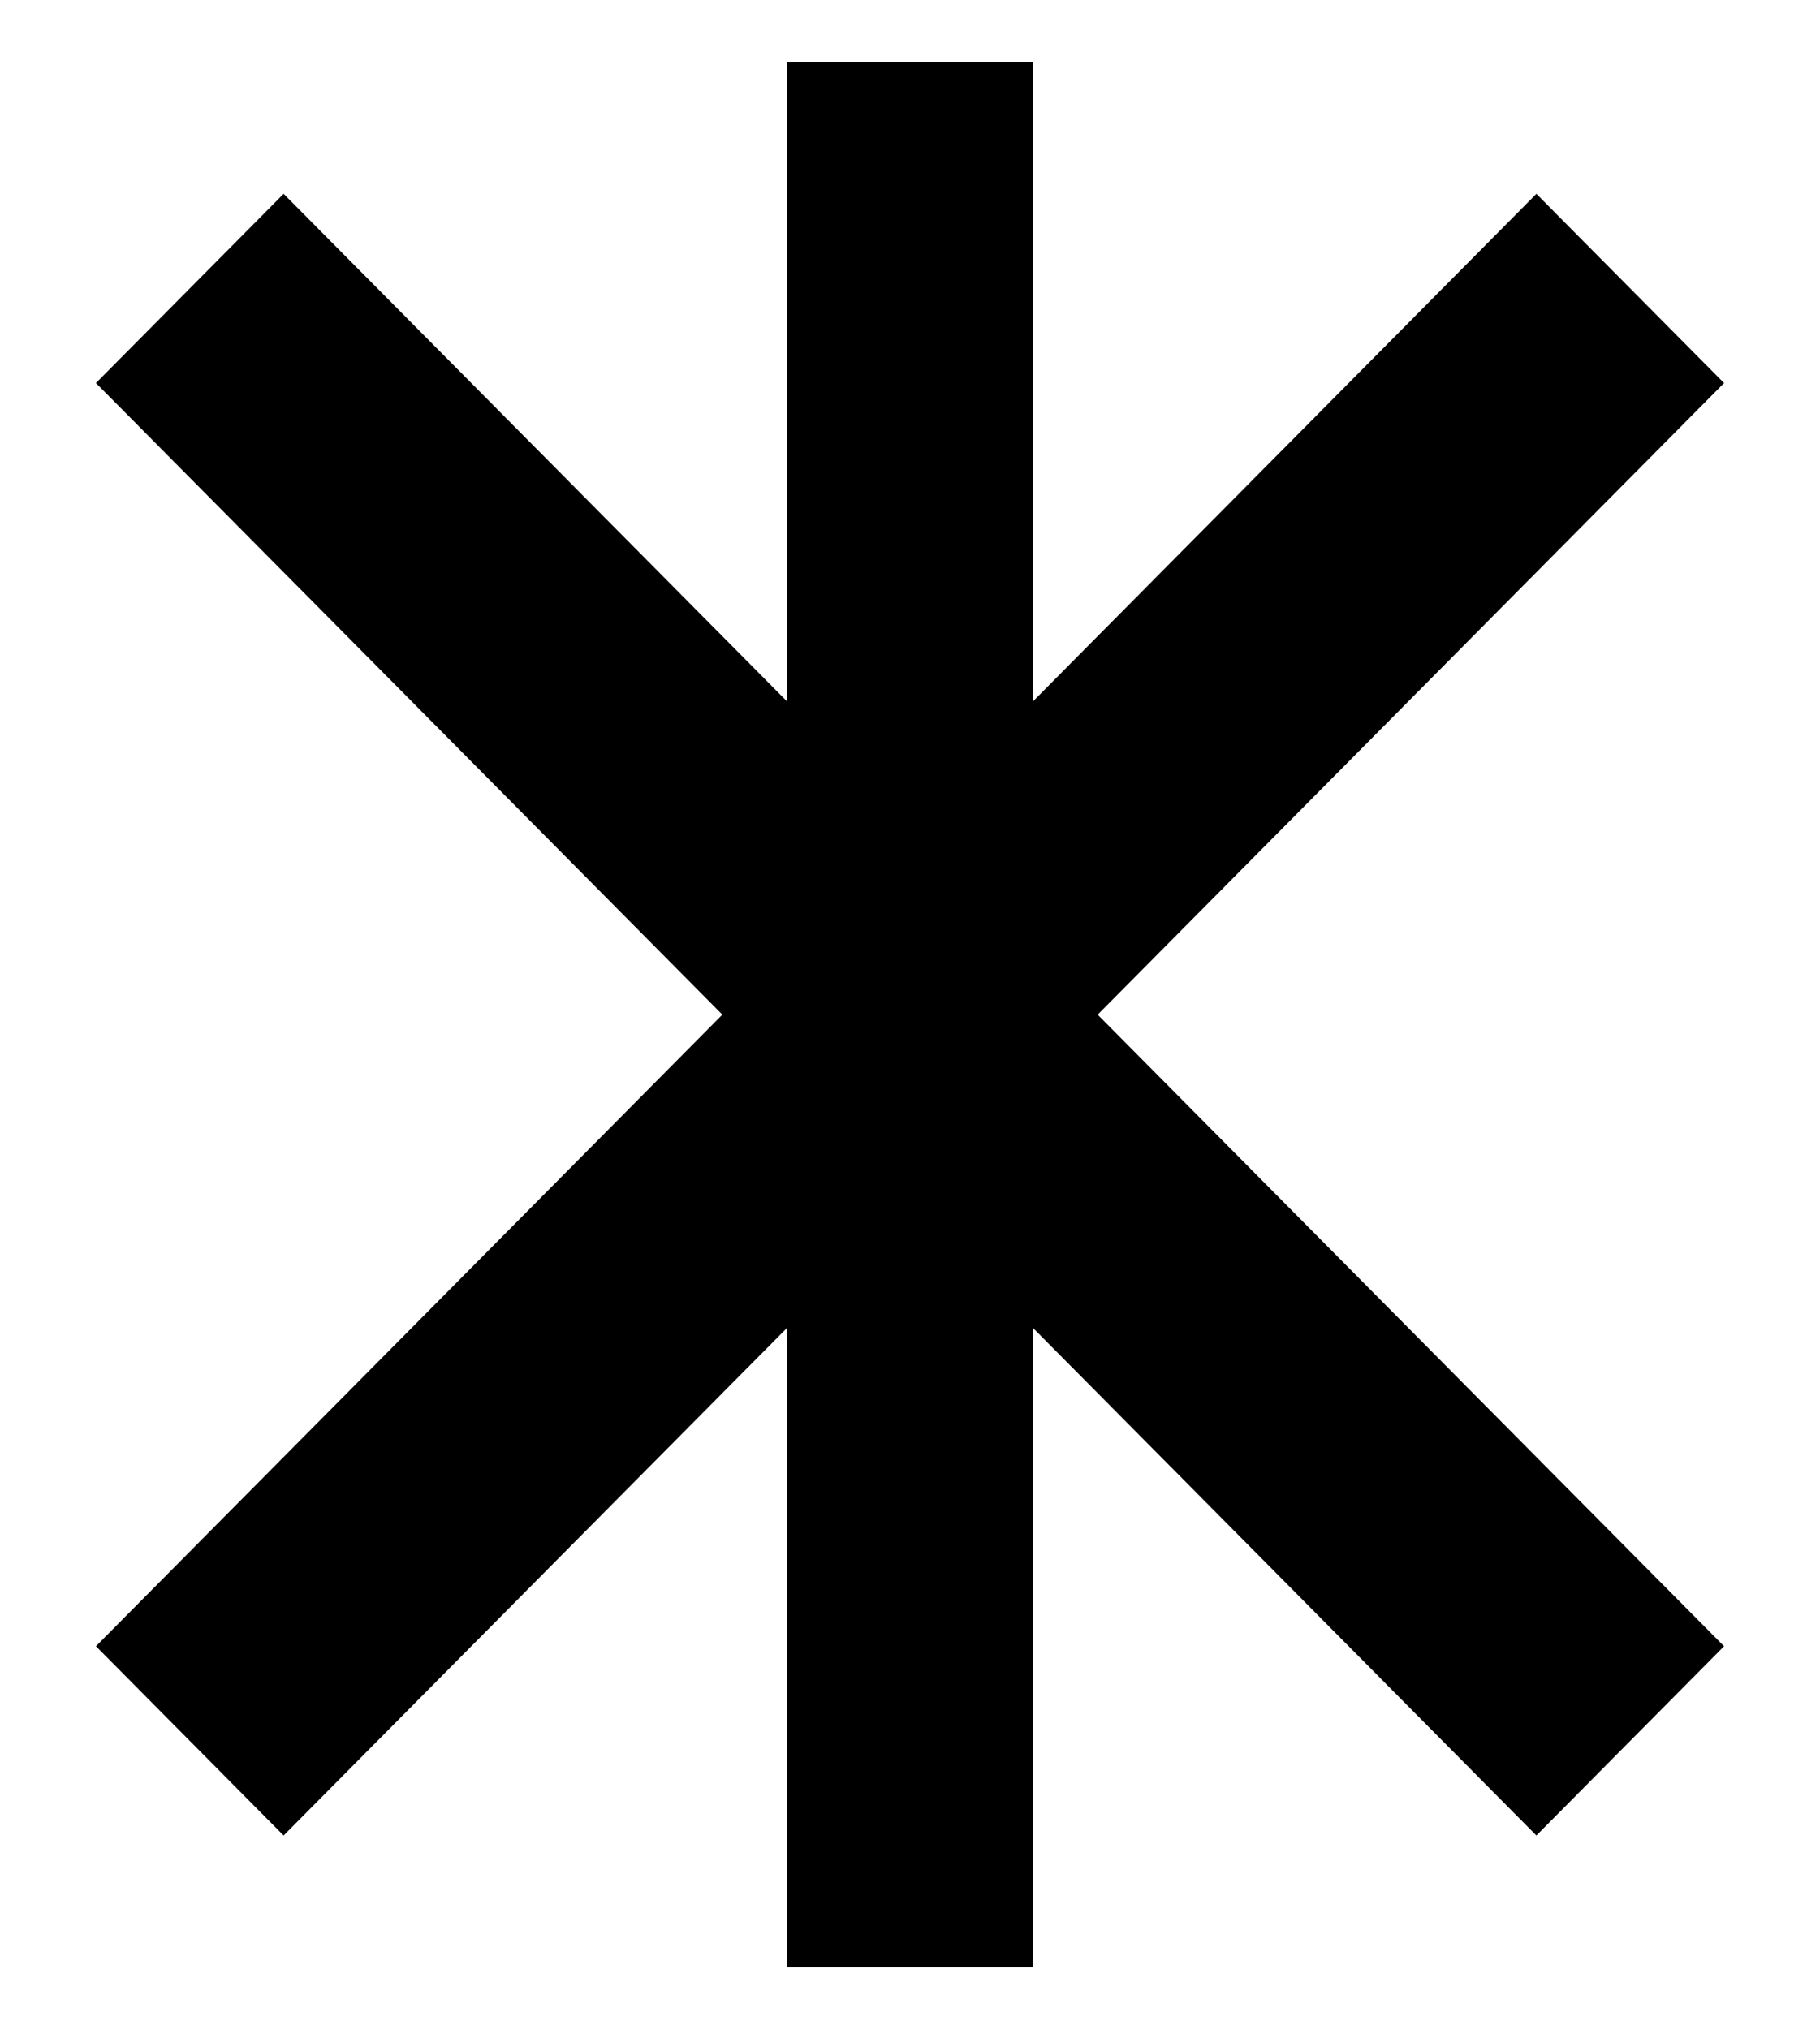 <?xml version="1.0" encoding="UTF-8" standalone="no"?>
<!-- Created with Inkscape (http://www.inkscape.org/) -->

<svg
   xmlns:dc="http://purl.org/dc/elements/1.1/"
   xmlns:cc="http://creativecommons.org/ns#"
   xmlns:rdf="http://www.w3.org/1999/02/22-rdf-syntax-ns#"
   xmlns:svg="http://www.w3.org/2000/svg"
   xmlns="http://www.w3.org/2000/svg"
   xmlns:sodipodi="http://sodipodi.sourceforge.net/DTD/sodipodi-0.dtd"
   xmlns:inkscape="http://www.inkscape.org/namespaces/inkscape"
   sodipodi:docname="Runic_letter_hagall.svg"
   inkscape:version="0.48.4 r9939"
   id="svg2"
   height="219.087"
   width="196.5"
   version="1.0">
  <sodipodi:namedview
     pagecolor="#ffffff"
     bordercolor="#666666"
     borderopacity="1"
     objecttolerance="10"
     gridtolerance="10"
     guidetolerance="10"
     inkscape:pageopacity="0"
     inkscape:pageshadow="2"
     inkscape:window-width="1920"
     inkscape:window-height="1018"
     id="namedview6"
     showgrid="false"
     inkscape:zoom="1.4142136"
     inkscape:cx="-161.78641"
     inkscape:cy="20.809776"
     inkscape:window-x="-8"
     inkscape:window-y="-8"
     inkscape:window-maximized="1"
     inkscape:current-layer="svg2"
     fit-margin-top="0"
     fit-margin-left="0"
     fit-margin-right="0"
     fit-margin-bottom="0" />
  <defs
     id="defs4" />
  <path
     d="m 84.959,6.701 26.582,0 0,69.011 54.337,-54.788 20.262,20.431 -67.628,68.19 67.628,68.19 -20.262,20.431 -54.337,-54.788 0,69.011 -26.582,0 0,-69.011 -54.337,54.788 L 10.359,177.733 77.988,109.544 10.359,41.354 30.622,20.923 84.959,75.712 z"
     style="fill:#000000;fill-opacity:1;fill-rule:nonzero;stroke:none"
     id="rect1884"
     inkscape:connector-curvature="0"
     sodipodi:nodetypes="ccccccccccccccccccc" />
</svg>
